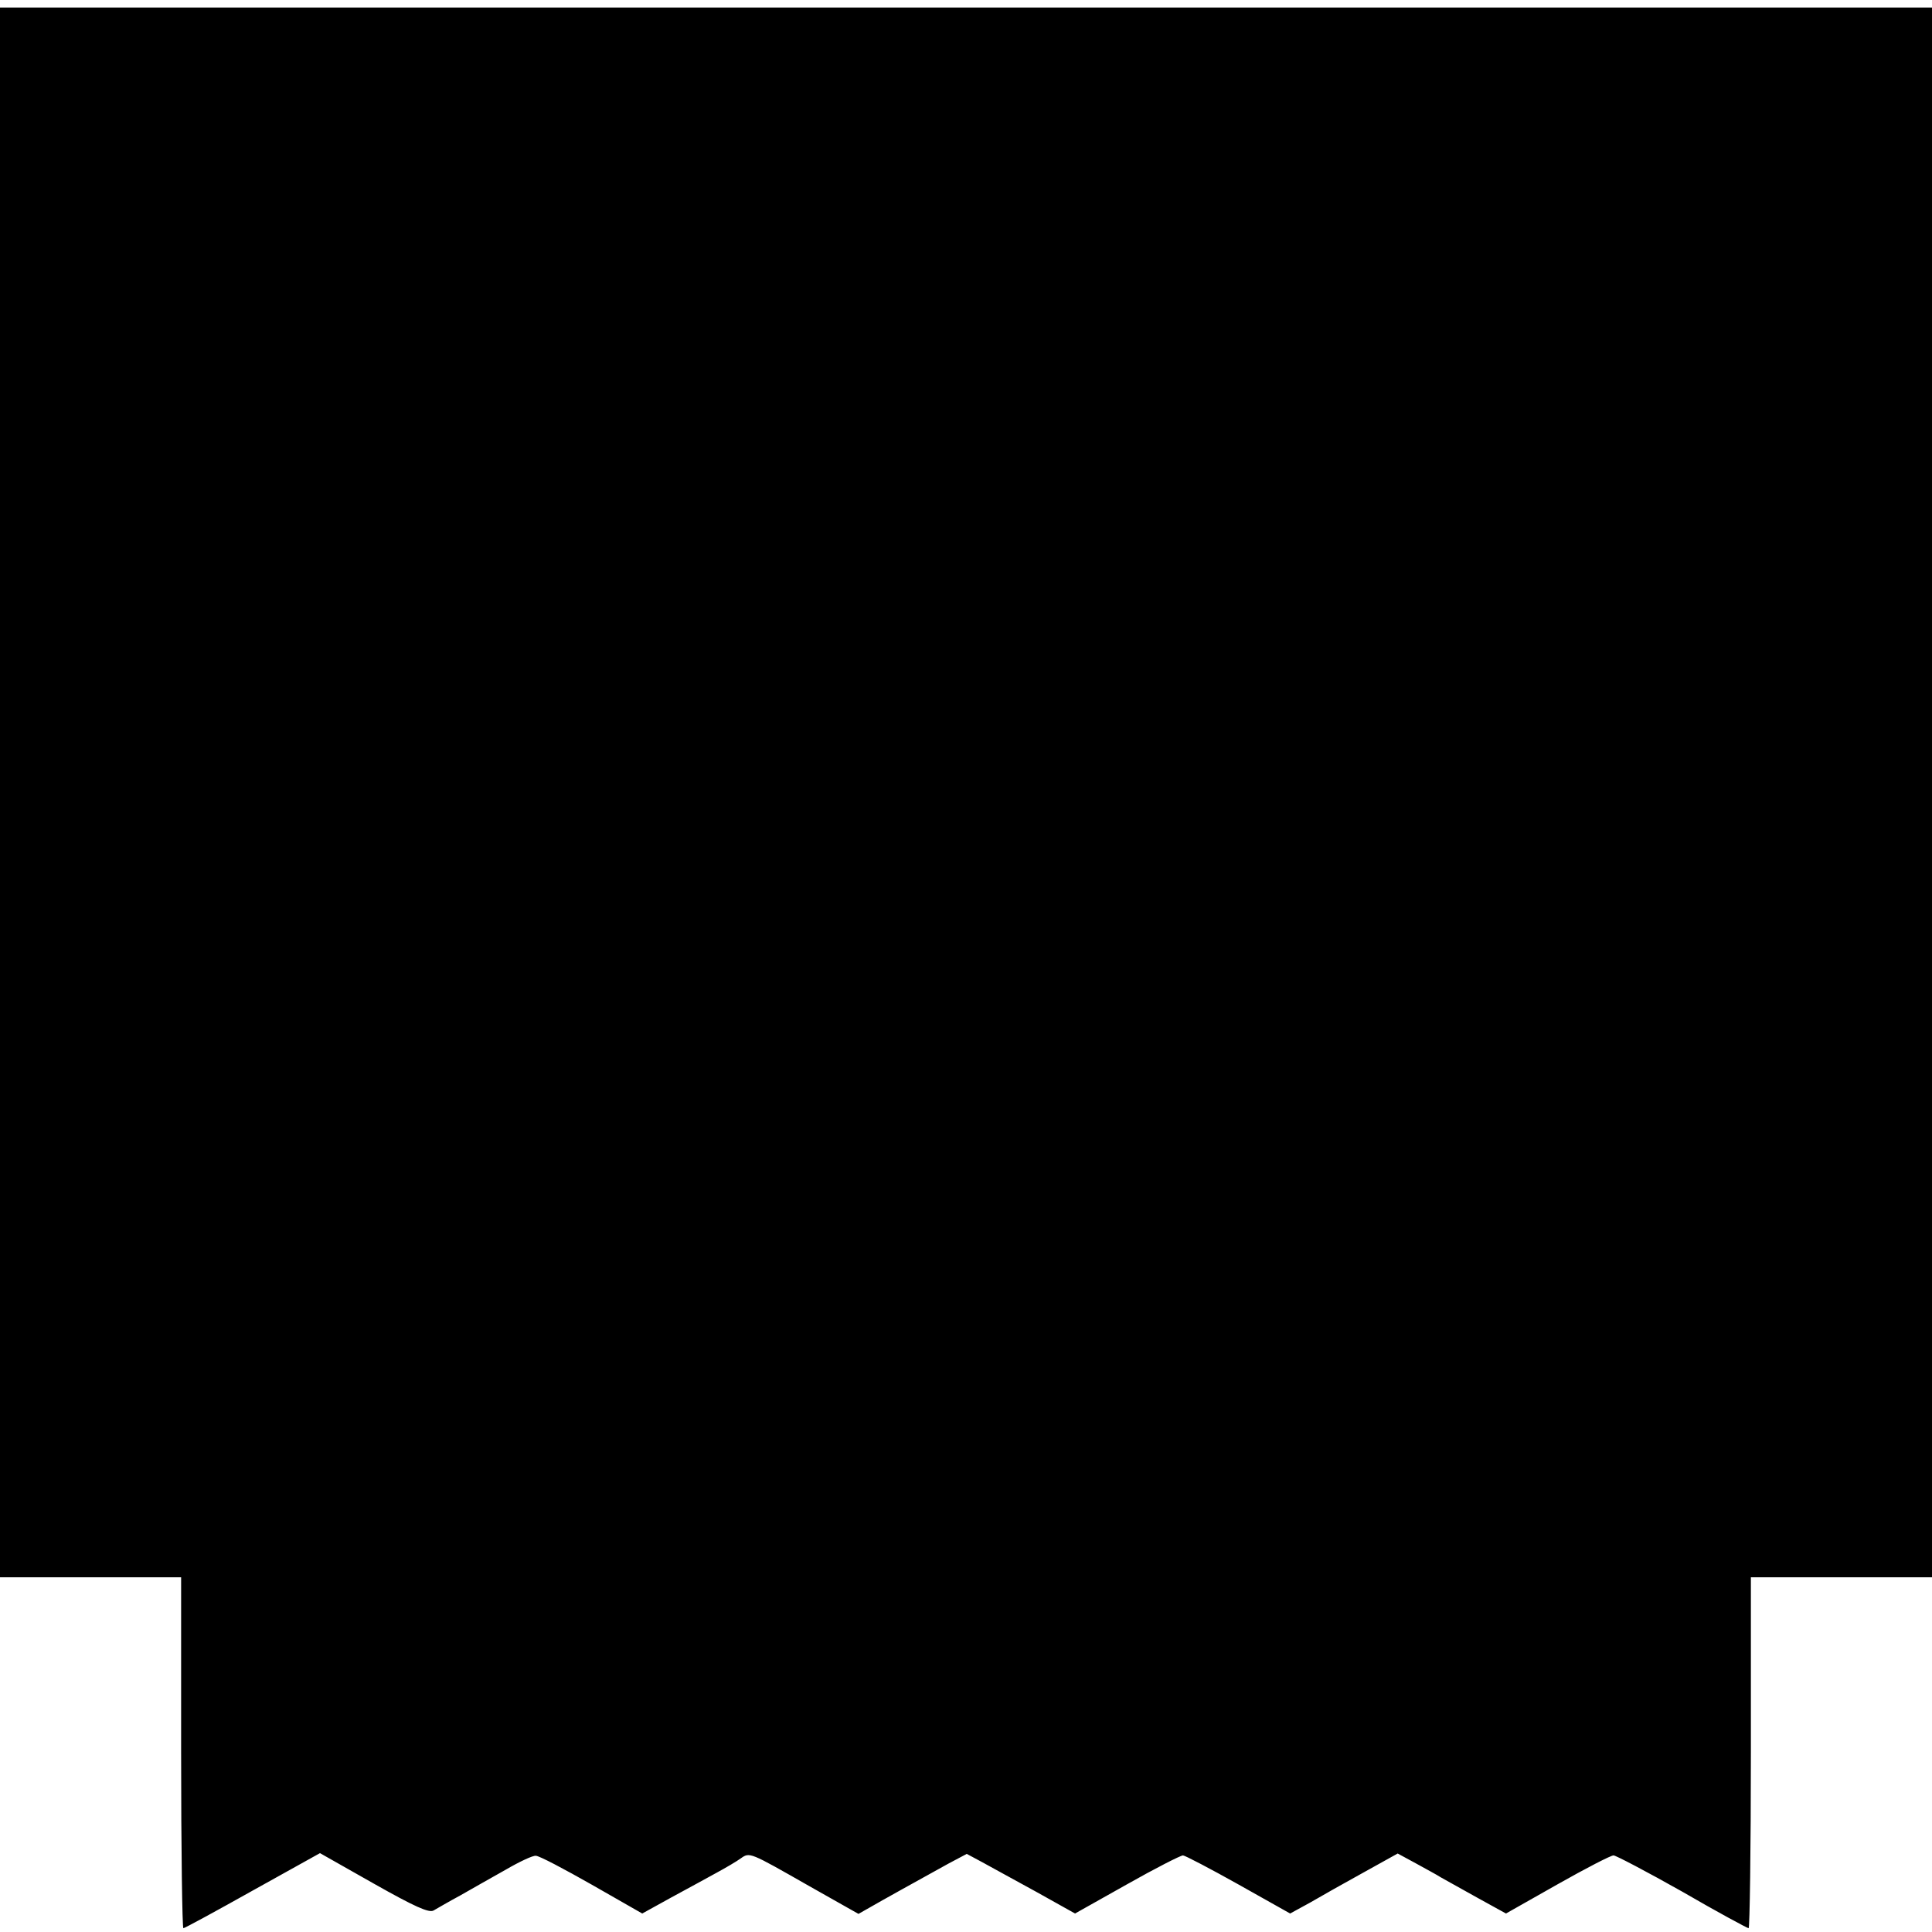 <?xml version="1.0" standalone="no"?>
<!DOCTYPE svg PUBLIC "-//W3C//DTD SVG 20010904//EN"
 "http://www.w3.org/TR/2001/REC-SVG-20010904/DTD/svg10.dtd">
<svg version="1.0" xmlns="http://www.w3.org/2000/svg"
 width="512pt" height="512pt" viewBox="0 0 512 512"
 preserveAspectRatio="xMidYMid meet">
<g transform="translate(0,512) scale(0.1,-0.1)"
fill="#000000" stroke="none">
<path d="M0 3020 l0 -2080 240 0 240 0 0 -465 c0 -256 3 -465 6 -465 3 0 86
45 184 100 l178 99 143 -81 c108 -61 146 -78 158 -71 9 5 41 24 71 40 30 17
84 48 120 68 36 21 72 38 80 37 9 0 75 -35 149 -77 l133 -76 76 42 c43 23 97
53 121 66 24 13 53 30 64 38 24 17 23 17 181 -73 l131 -74 30 17 c31 18 123
69 208 116 l49 26 41 -22 c23 -13 88 -48 144 -79 l102 -57 137 77 c76 43 143
77 149 77 5 0 72 -35 147 -77 l137 -77 53 29 c29 17 93 53 142 80 l90 50 48
-26 c27 -15 57 -31 66 -37 9 -5 52 -29 95 -53 l78 -43 136 77 c76 43 142 77
149 77 6 0 88 -43 182 -96 93 -54 173 -97 176 -97 3 0 6 209 6 465 l0 465 240
0 240 0 0 2080 0 2080 -2560 0 -2560 0 0 -2080z"/>
</g>
</svg>
